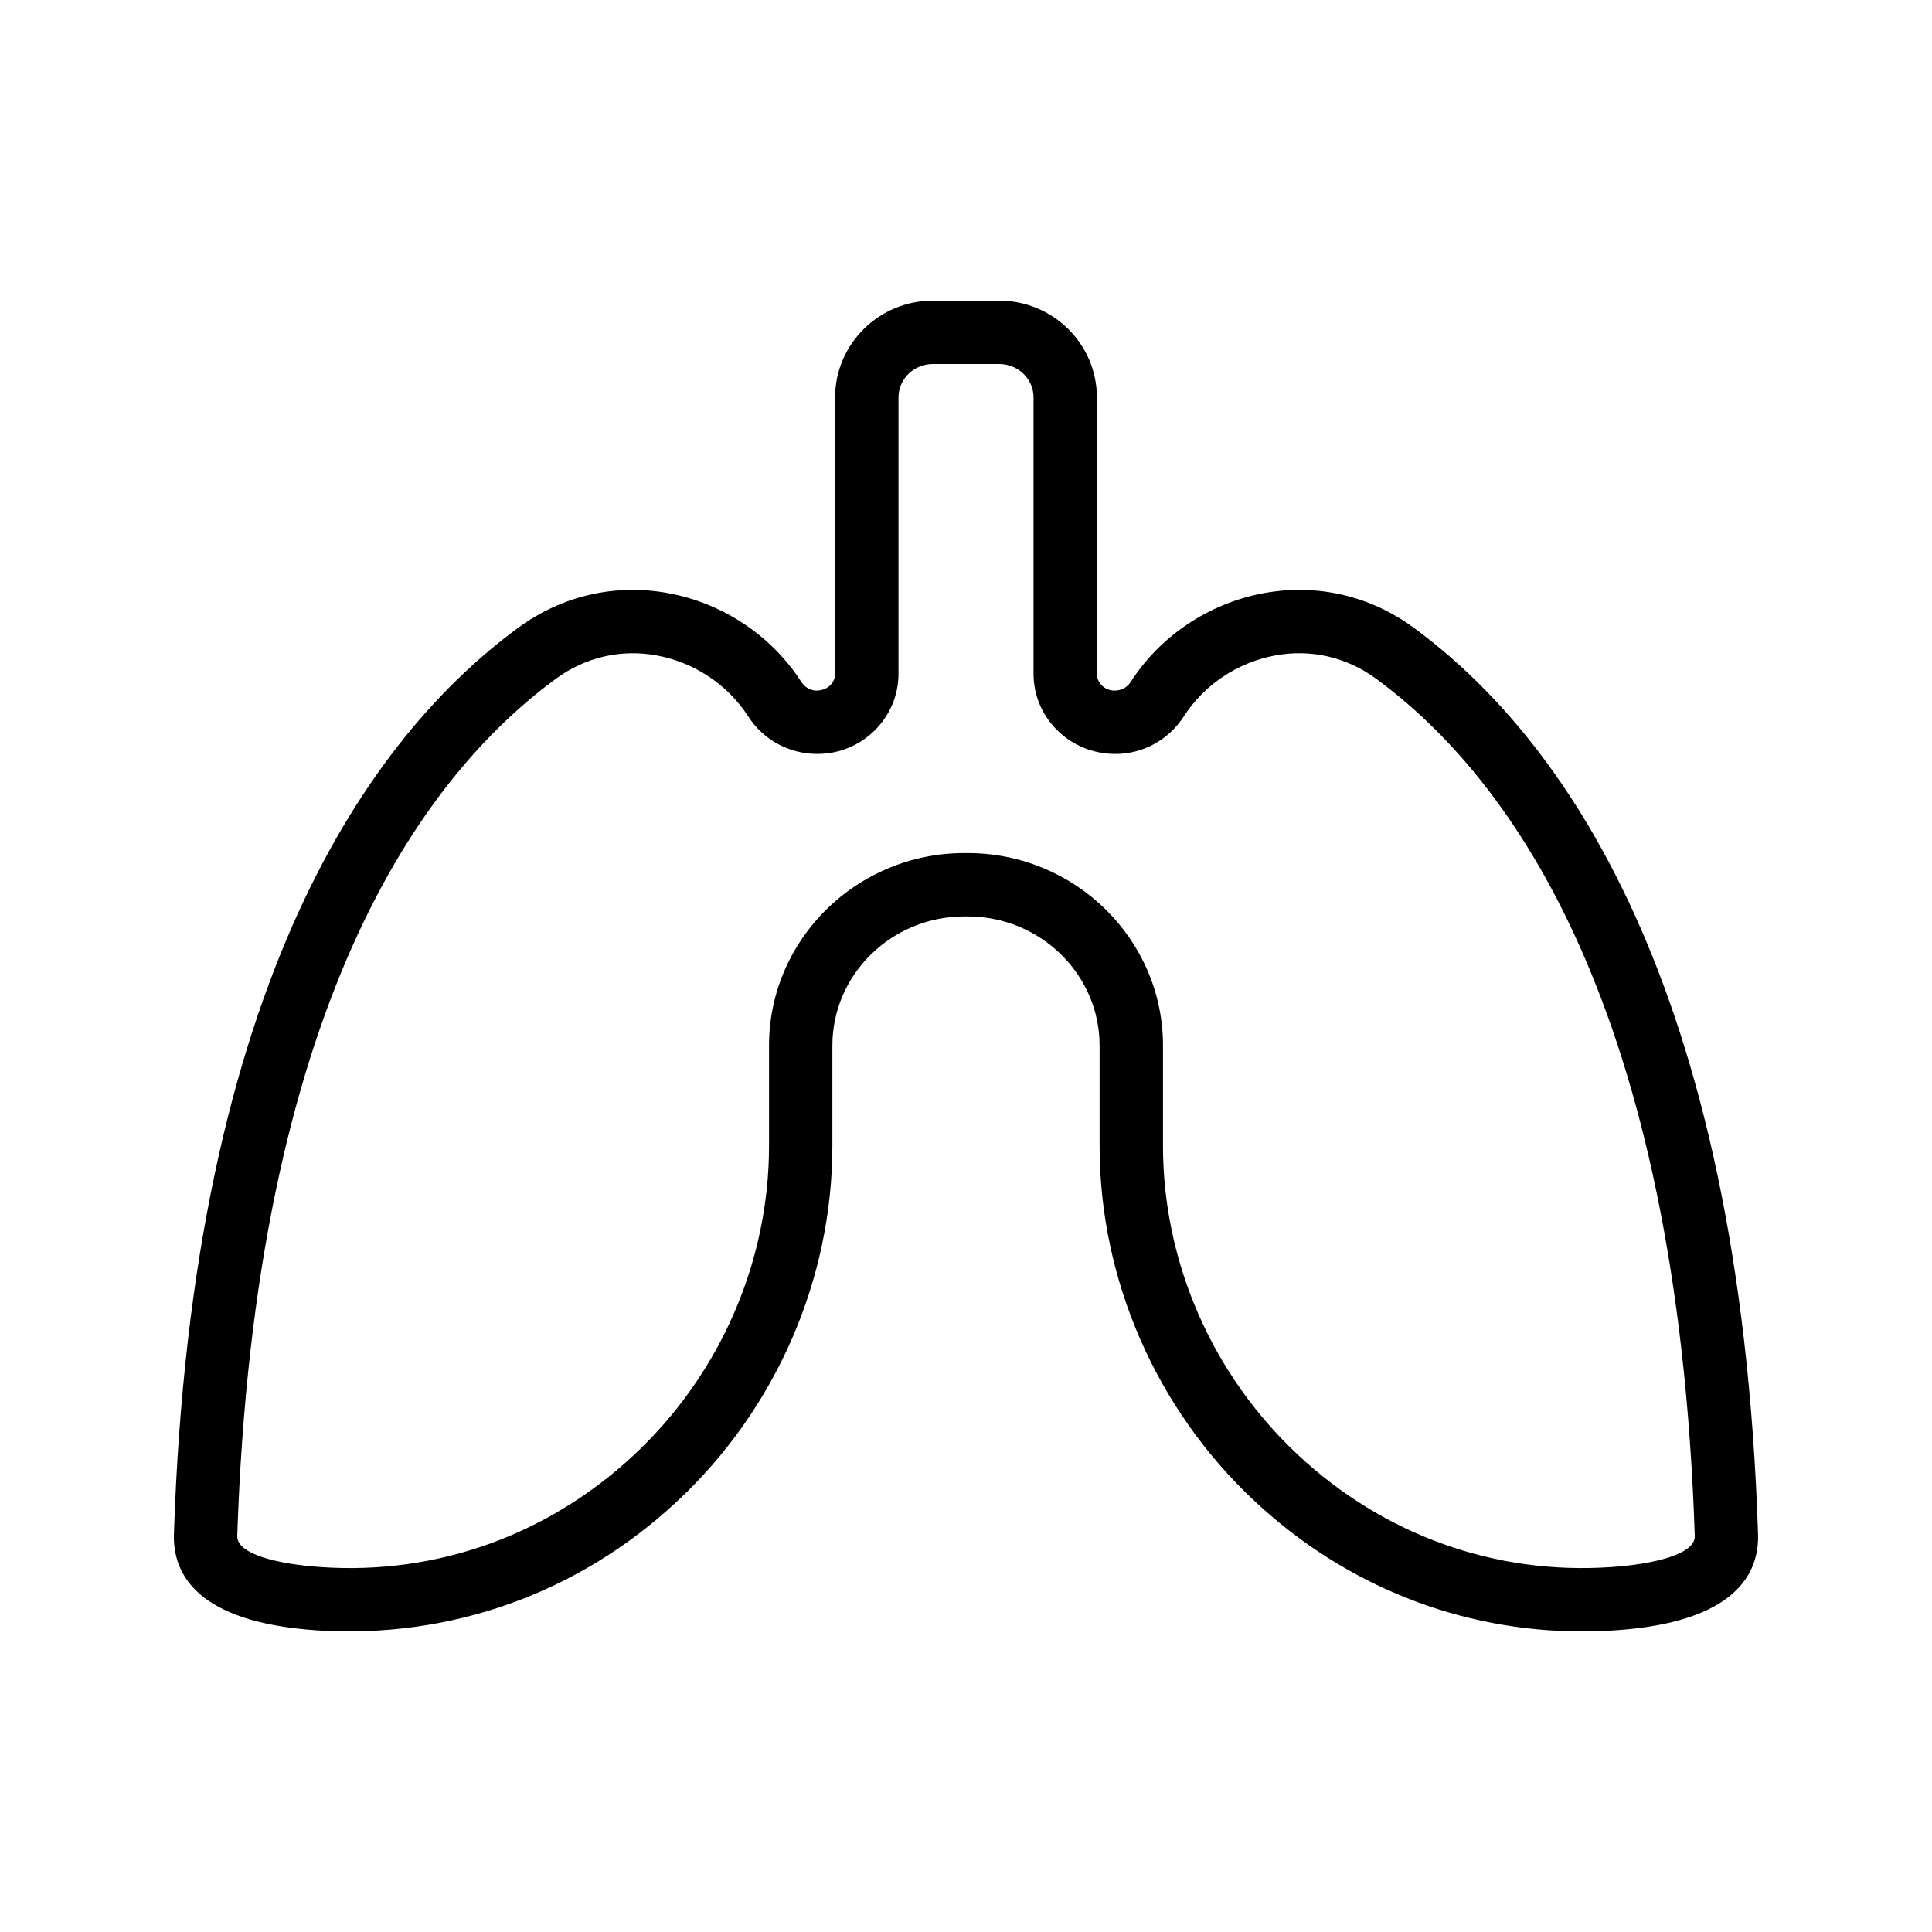 <?xml version="1.0" encoding="UTF-8"?>
<!-- Uploaded to: ICON Repo, www.iconrepo.com, Generator: ICON Repo Mixer Tools -->
<svg fill="#000000" width="800px" height="800px" version="1.1" viewBox="144 144 512 512" xmlns="http://www.w3.org/2000/svg">
 <path d="m518.61 310.32c-11.57-8.48-25.641-11.719-39.723-9.125-14.504 2.691-27.363 11.273-35.27 23.551-0.918 1.426-2.426 2.269-4.238 2.269-2.582 0-4.691-2-4.691-4.469v-73.25c0-14.133-11.625-25.629-25.918-25.629h-17.531c-14.293 0-25.922 11.496-25.922 25.625v73.25c0 2.469-2.106 4.469-4.902 4.469-1.598 0-3.109-0.844-4.019-2.254-7.914-12.293-20.77-20.879-35.277-23.566-14.062-2.582-28.141 0.648-39.723 9.125-38.992 28.602-86.484 93.48-91.301 240.18-0.352 10.453 5.902 23.371 37.672 25.543 35.488 2.352 69.504-9.727 95.711-34.203 26.133-24.395 41.113-58.73 41.113-94.176v-26.566c0-18.875 15.688-34.227 34.973-34.227h0.871c19.285 0 34.973 15.352 34.973 34.227v26.566c0 35.449 14.98 69.781 41.113 94.176 24.008 22.434 54.555 34.504 86.812 34.504 2.953 0 5.922-0.105 8.898-0.305 31.766-2.172 38.023-15.09 37.672-25.543-4.809-146.69-52.305-211.57-91.293-240.17zm52.477 248.96c-30.758 2.156-60.328-8.438-83.105-29.719-22.738-21.23-35.777-51.086-35.777-81.902v-26.566c0-28.133-23.223-51.02-51.766-51.02h-0.871c-28.543 0-51.766 22.887-51.766 51.02v26.566c0 30.816-13.039 60.672-35.777 81.902-22.77 21.27-52.34 31.883-83.105 29.719-10.758-0.73-22.207-3.281-22.043-8.227 4.602-139.96 48.461-200.79 84.461-227.19 7.789-5.715 17.285-7.914 26.723-6.16 9.973 1.844 18.793 7.734 24.223 16.152 4.027 6.223 10.801 9.945 18.344 9.945 11.848 0 21.484-9.535 21.484-21.262v-73.25c0-4.867 4.094-8.828 9.129-8.828h17.531c5.035 0 9.125 3.961 9.125 8.832v73.25c0 11.727 9.637 21.262 21.699 21.262 7.332 0 14.105-3.723 18.137-9.965 5.422-8.406 14.242-14.293 24.215-16.137 9.453-1.762 18.926 0.434 26.723 6.16 36 26.398 79.859 87.234 84.461 227.19 0.164 4.945-11.281 7.496-22.043 8.227z"/>
</svg>